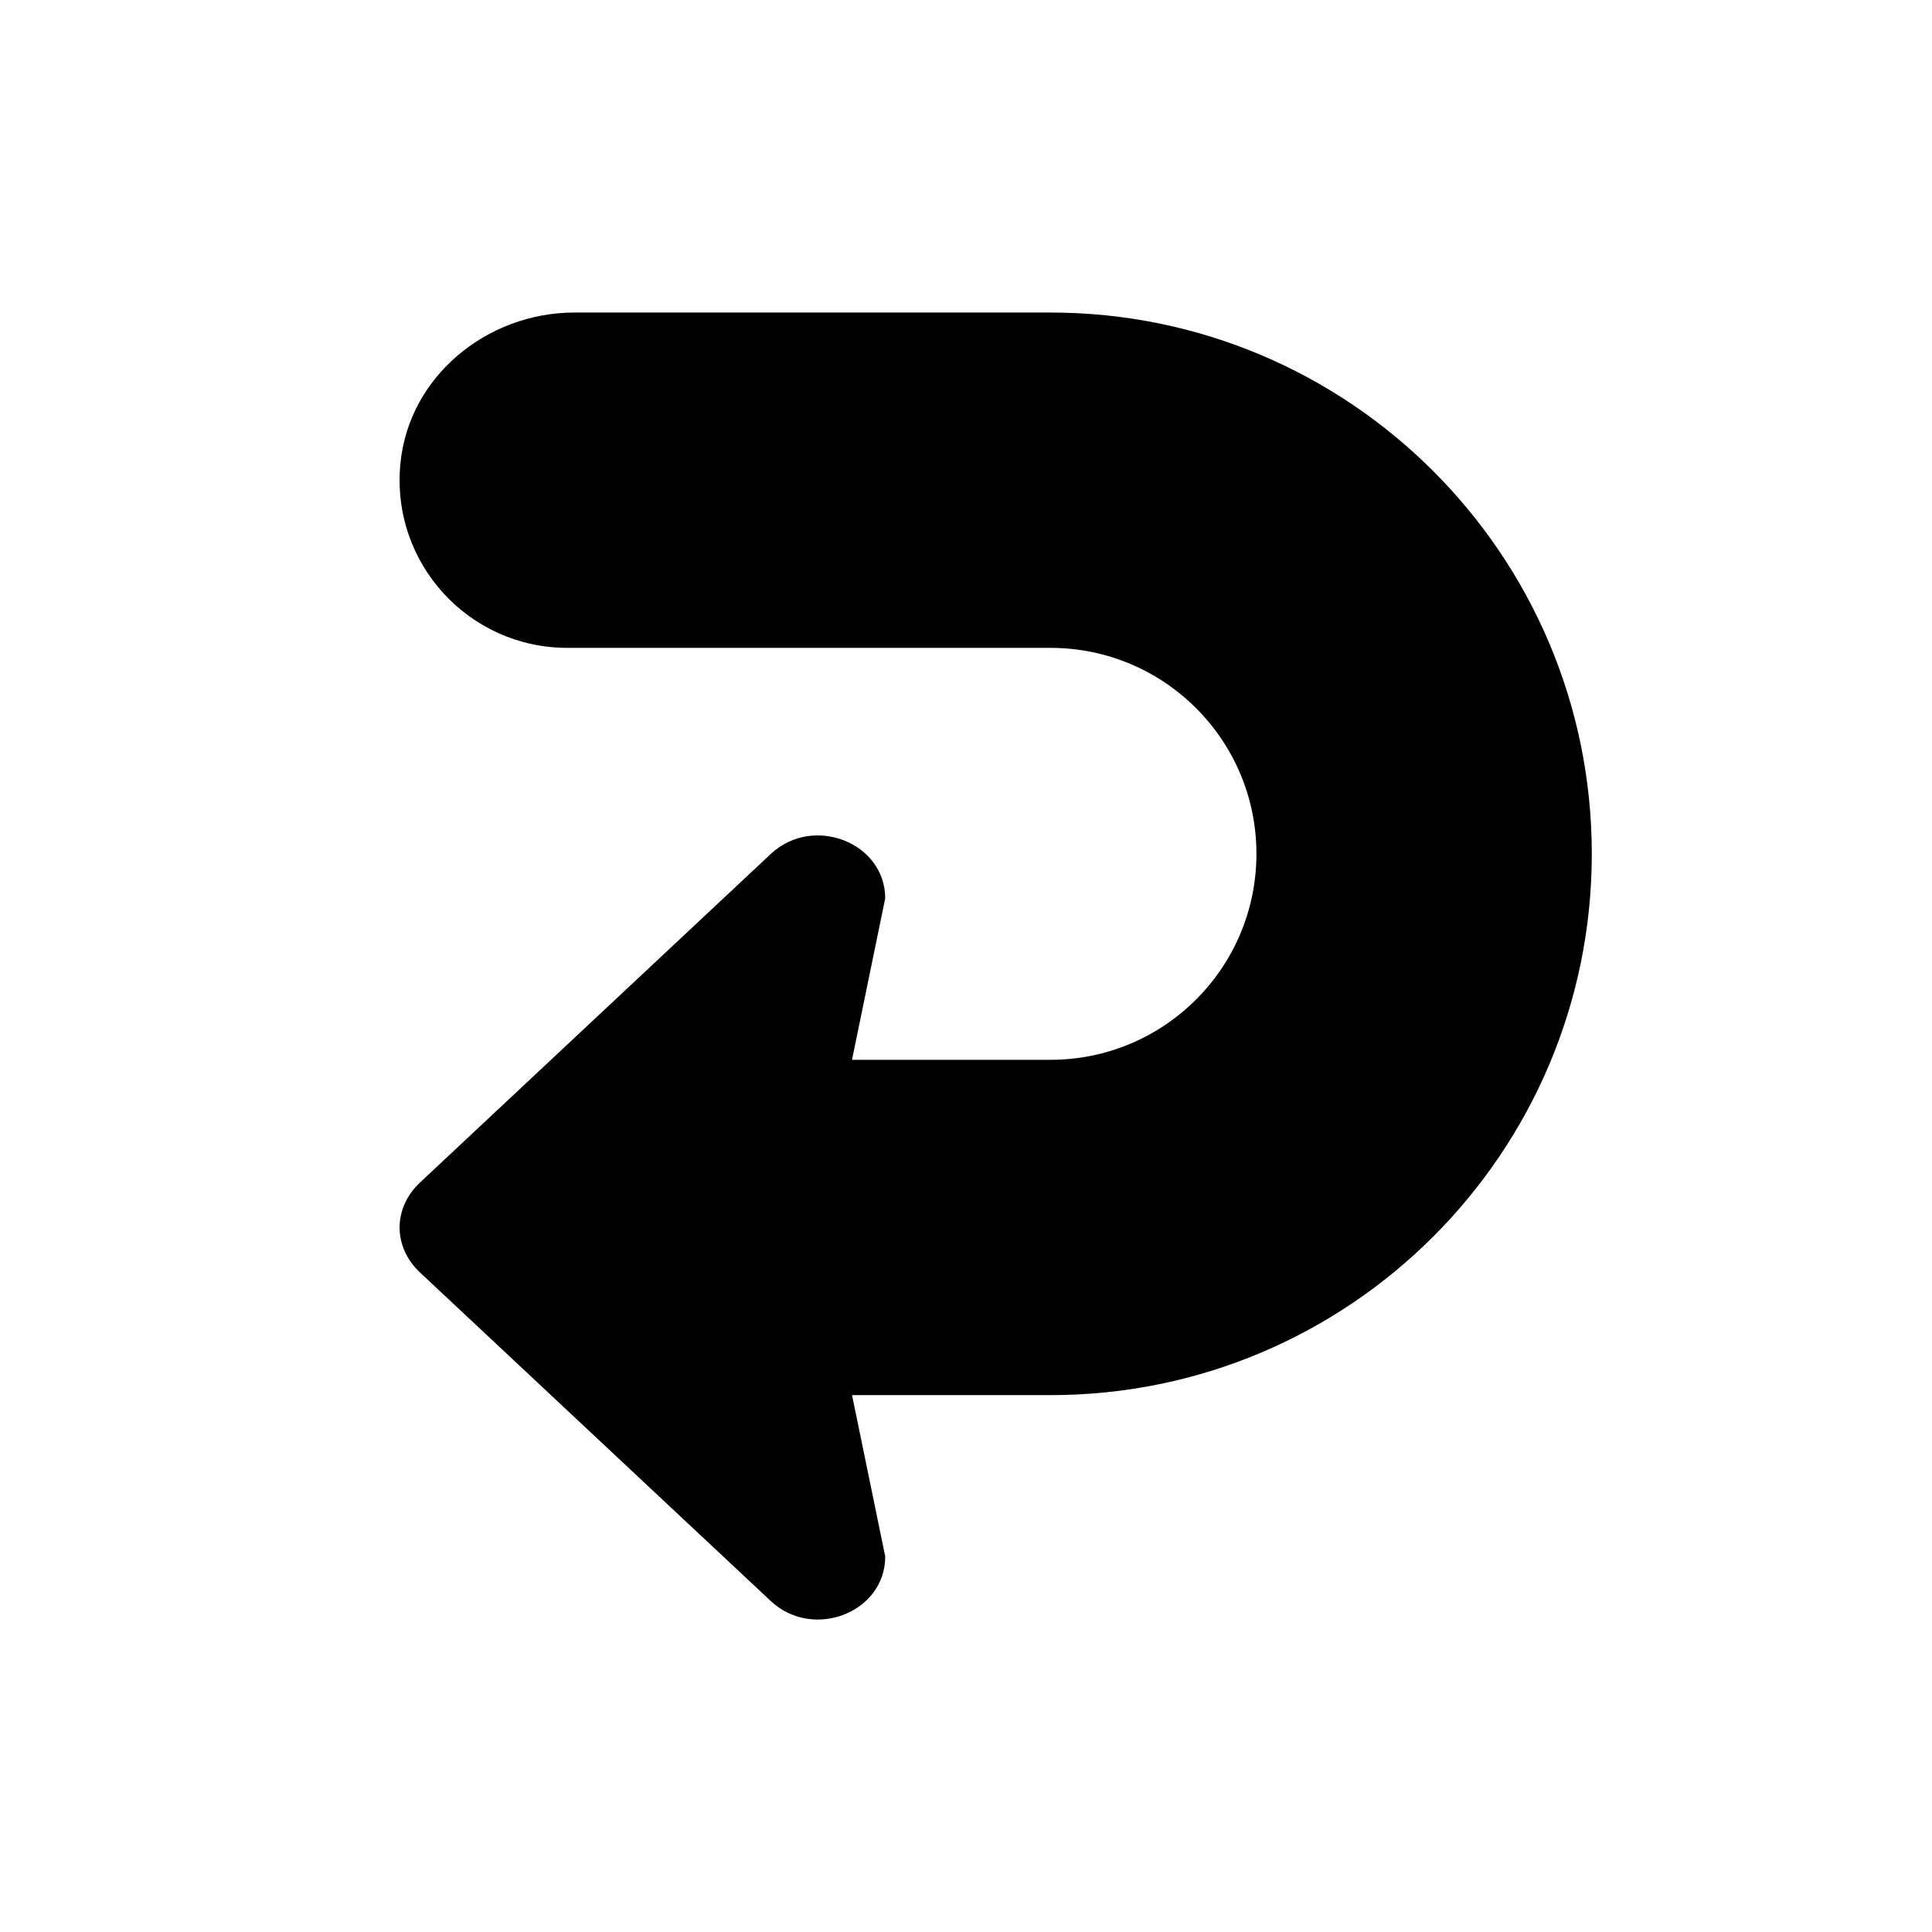 <?xml version="1.0" encoding="UTF-8"?>
<!-- Uploaded to: ICON Repo, www.iconrepo.com, Generator: ICON Repo Mixer Tools -->
<svg fill="#000000" width="800px" height="800px" version="1.1" viewBox="144 144 512 512" xmlns="http://www.w3.org/2000/svg">
 <path d="m378.6 556.5-8.801-42.777h52.594c79.223 0 143.45-64.227 143.45-143.45-0.008-79.223-64.238-143.45-143.46-143.45h-126.14c-23.207 0-43.934 16.965-46.137 40.07-2.527 26.504 18.246 48.797 44.227 48.797h128.05c30.141 0 54.586 24.434 54.586 54.586 0 30.141-24.434 54.586-54.586 54.586h-52.594l8.801-42.777c0-14.801-19.059-22.262-30.285-11.816l-31.812 29.797-61.332 57.449c-3.465 3.312-5.266 7.535-5.266 11.816 0 4.219 1.801 8.438 5.266 11.754l61.332 57.449 31.812 29.797c11.23 10.438 30.289 2.973 30.289-11.824z"/>
</svg>